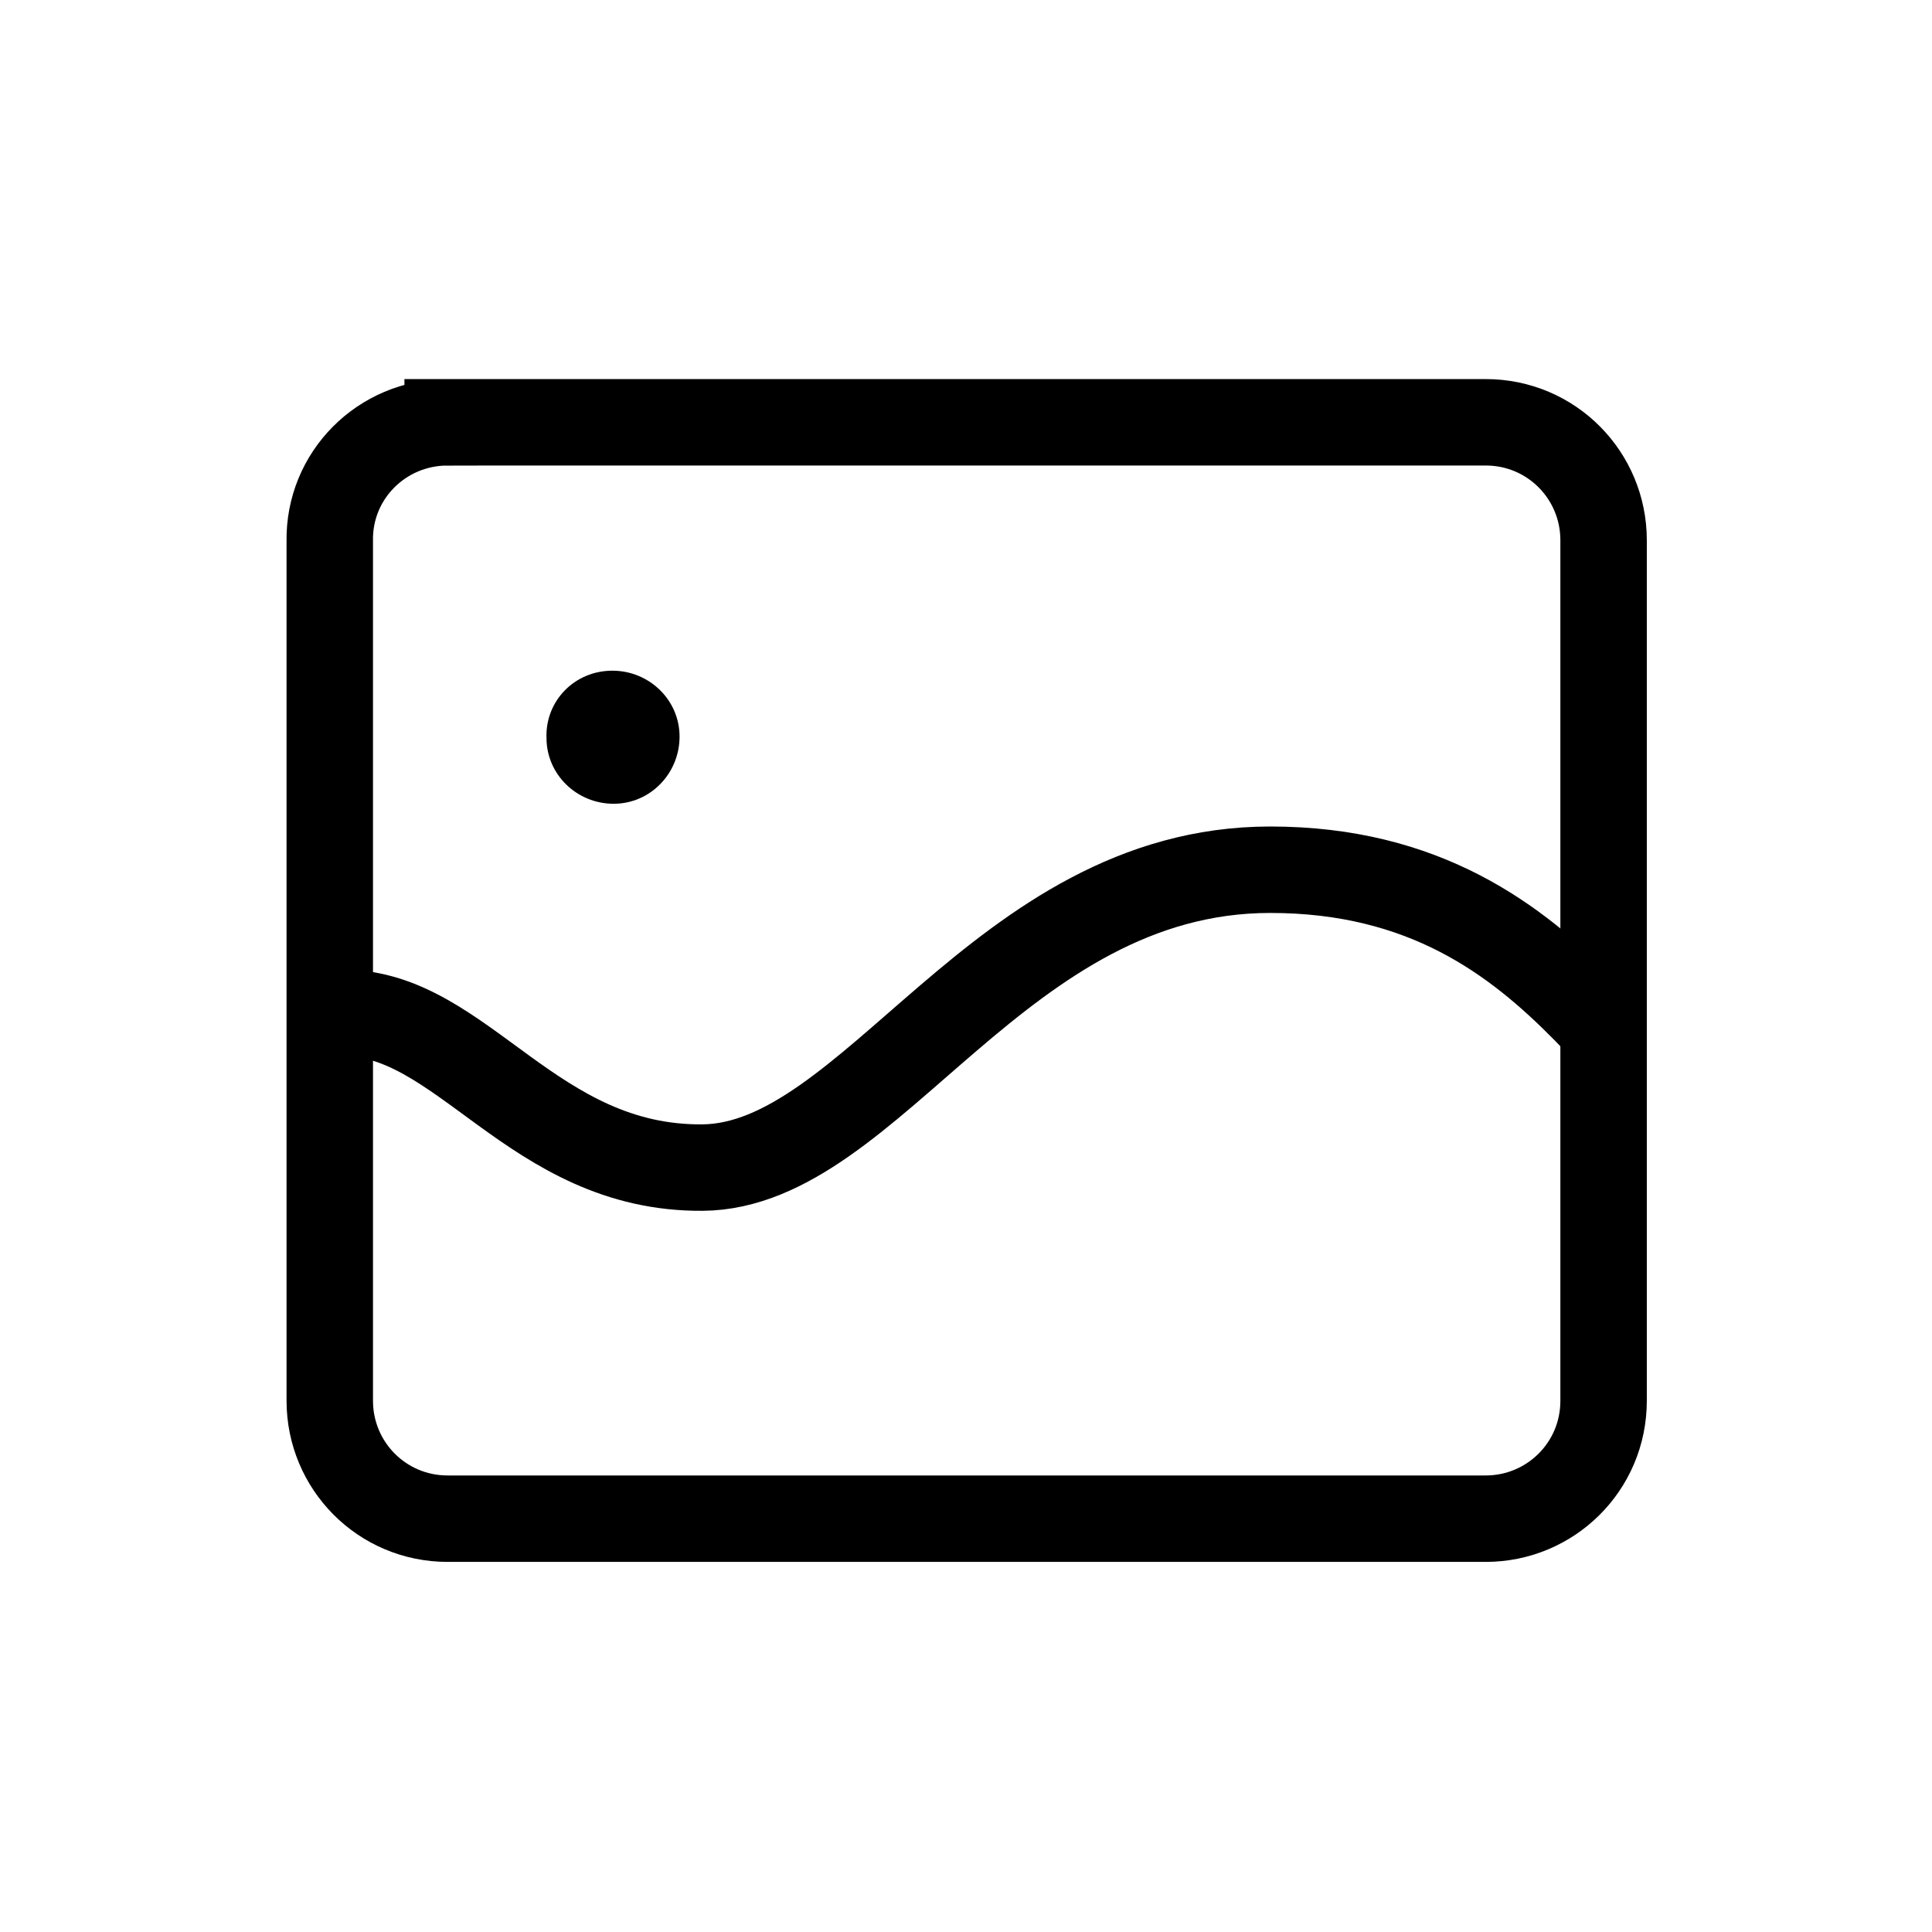 <?xml version="1.0" encoding="UTF-8"?>
<!-- Uploaded to: SVG Repo, www.svgrepo.com, Generator: SVG Repo Mixer Tools -->
<svg width="800px" height="800px" version="1.1" viewBox="144 144 512 512" xmlns="http://www.w3.org/2000/svg">
 <defs>
  <clipPath id="c">
   <path d="m148.09 148.09h503.81v503.81h-503.81z"/>
  </clipPath>
  <clipPath id="b">
   <path d="m231 256h338v292h-338z"/>
  </clipPath>
  <clipPath id="a">
   <path d="m262.62 256.58h275.08c17.465 0 31.234 14.105 31.234 31.234v228.06c0 17.465-14.105 31.234-31.234 31.234h-275.08c-17.465 0-31.234-14.105-31.234-31.234v-227.72c-0.336-17.465 13.77-31.57 31.234-31.57z"/>
  </clipPath>
 </defs>
 <g clip-path="url(#c)">
  <path transform="matrix(3.359 0 0 3.359 148.09 148.09)" d="m34.1 32.1h81.899c5.2 0 9.3 4.2 9.3 9.3v67.9c0 5.2-4.2 9.3-9.3 9.3h-81.899c-5.2 0-9.3-4.2-9.3-9.3v-67.8c-0.1-5.2 4.1-9.399 9.3-9.399z" fill="none" stroke="#000000" stroke-miterlimit="10" stroke-width="6.82"/>
 </g>
 <path d="m306.29 321.74c9.742 0 17.801 7.727 17.801 17.465 0 9.742-7.727 17.801-17.465 17.801-9.742 0-17.801-7.727-17.801-17.465-0.336-9.738 7.391-17.801 17.465-17.801-0.336 0 0 0 0 0z"/>
 <g clip-path="url(#b)">
  <g clip-path="url(#a)">
   <path transform="matrix(3.359 0 0 3.359 148.09 148.09)" d="m9.099 104.9s1.6-26.2 16.8-26.2c9.399 0 14.901 12.3 28.3 12.2 13.4-0.1 23.4-23.5 44.8-23.5 24.4 0 28.8 22.1 39.101 22 10.3-0.1 1.8 18 1.8 18l-4 23.7-74.9 3.601-39.101-5.4z" fill="none" stroke="#000000" stroke-miterlimit="10" stroke-width="6.82"/>
  </g>
 </g>
 <path transform="matrix(3.359 0 0 3.359 148.09 148.09)" d="m34.1 32.3h81.899c5.2 0 9.3 4.2 9.3 9.3v67.9c0 5.2-4.2 9.3-9.3 9.3h-81.899c-5.2 0-9.3-4.2-9.3-9.3v-67.8c-0.1-5.2 4.1-9.399 9.3-9.399z" fill="none" stroke="#000000" stroke-miterlimit="10"/>
</svg>